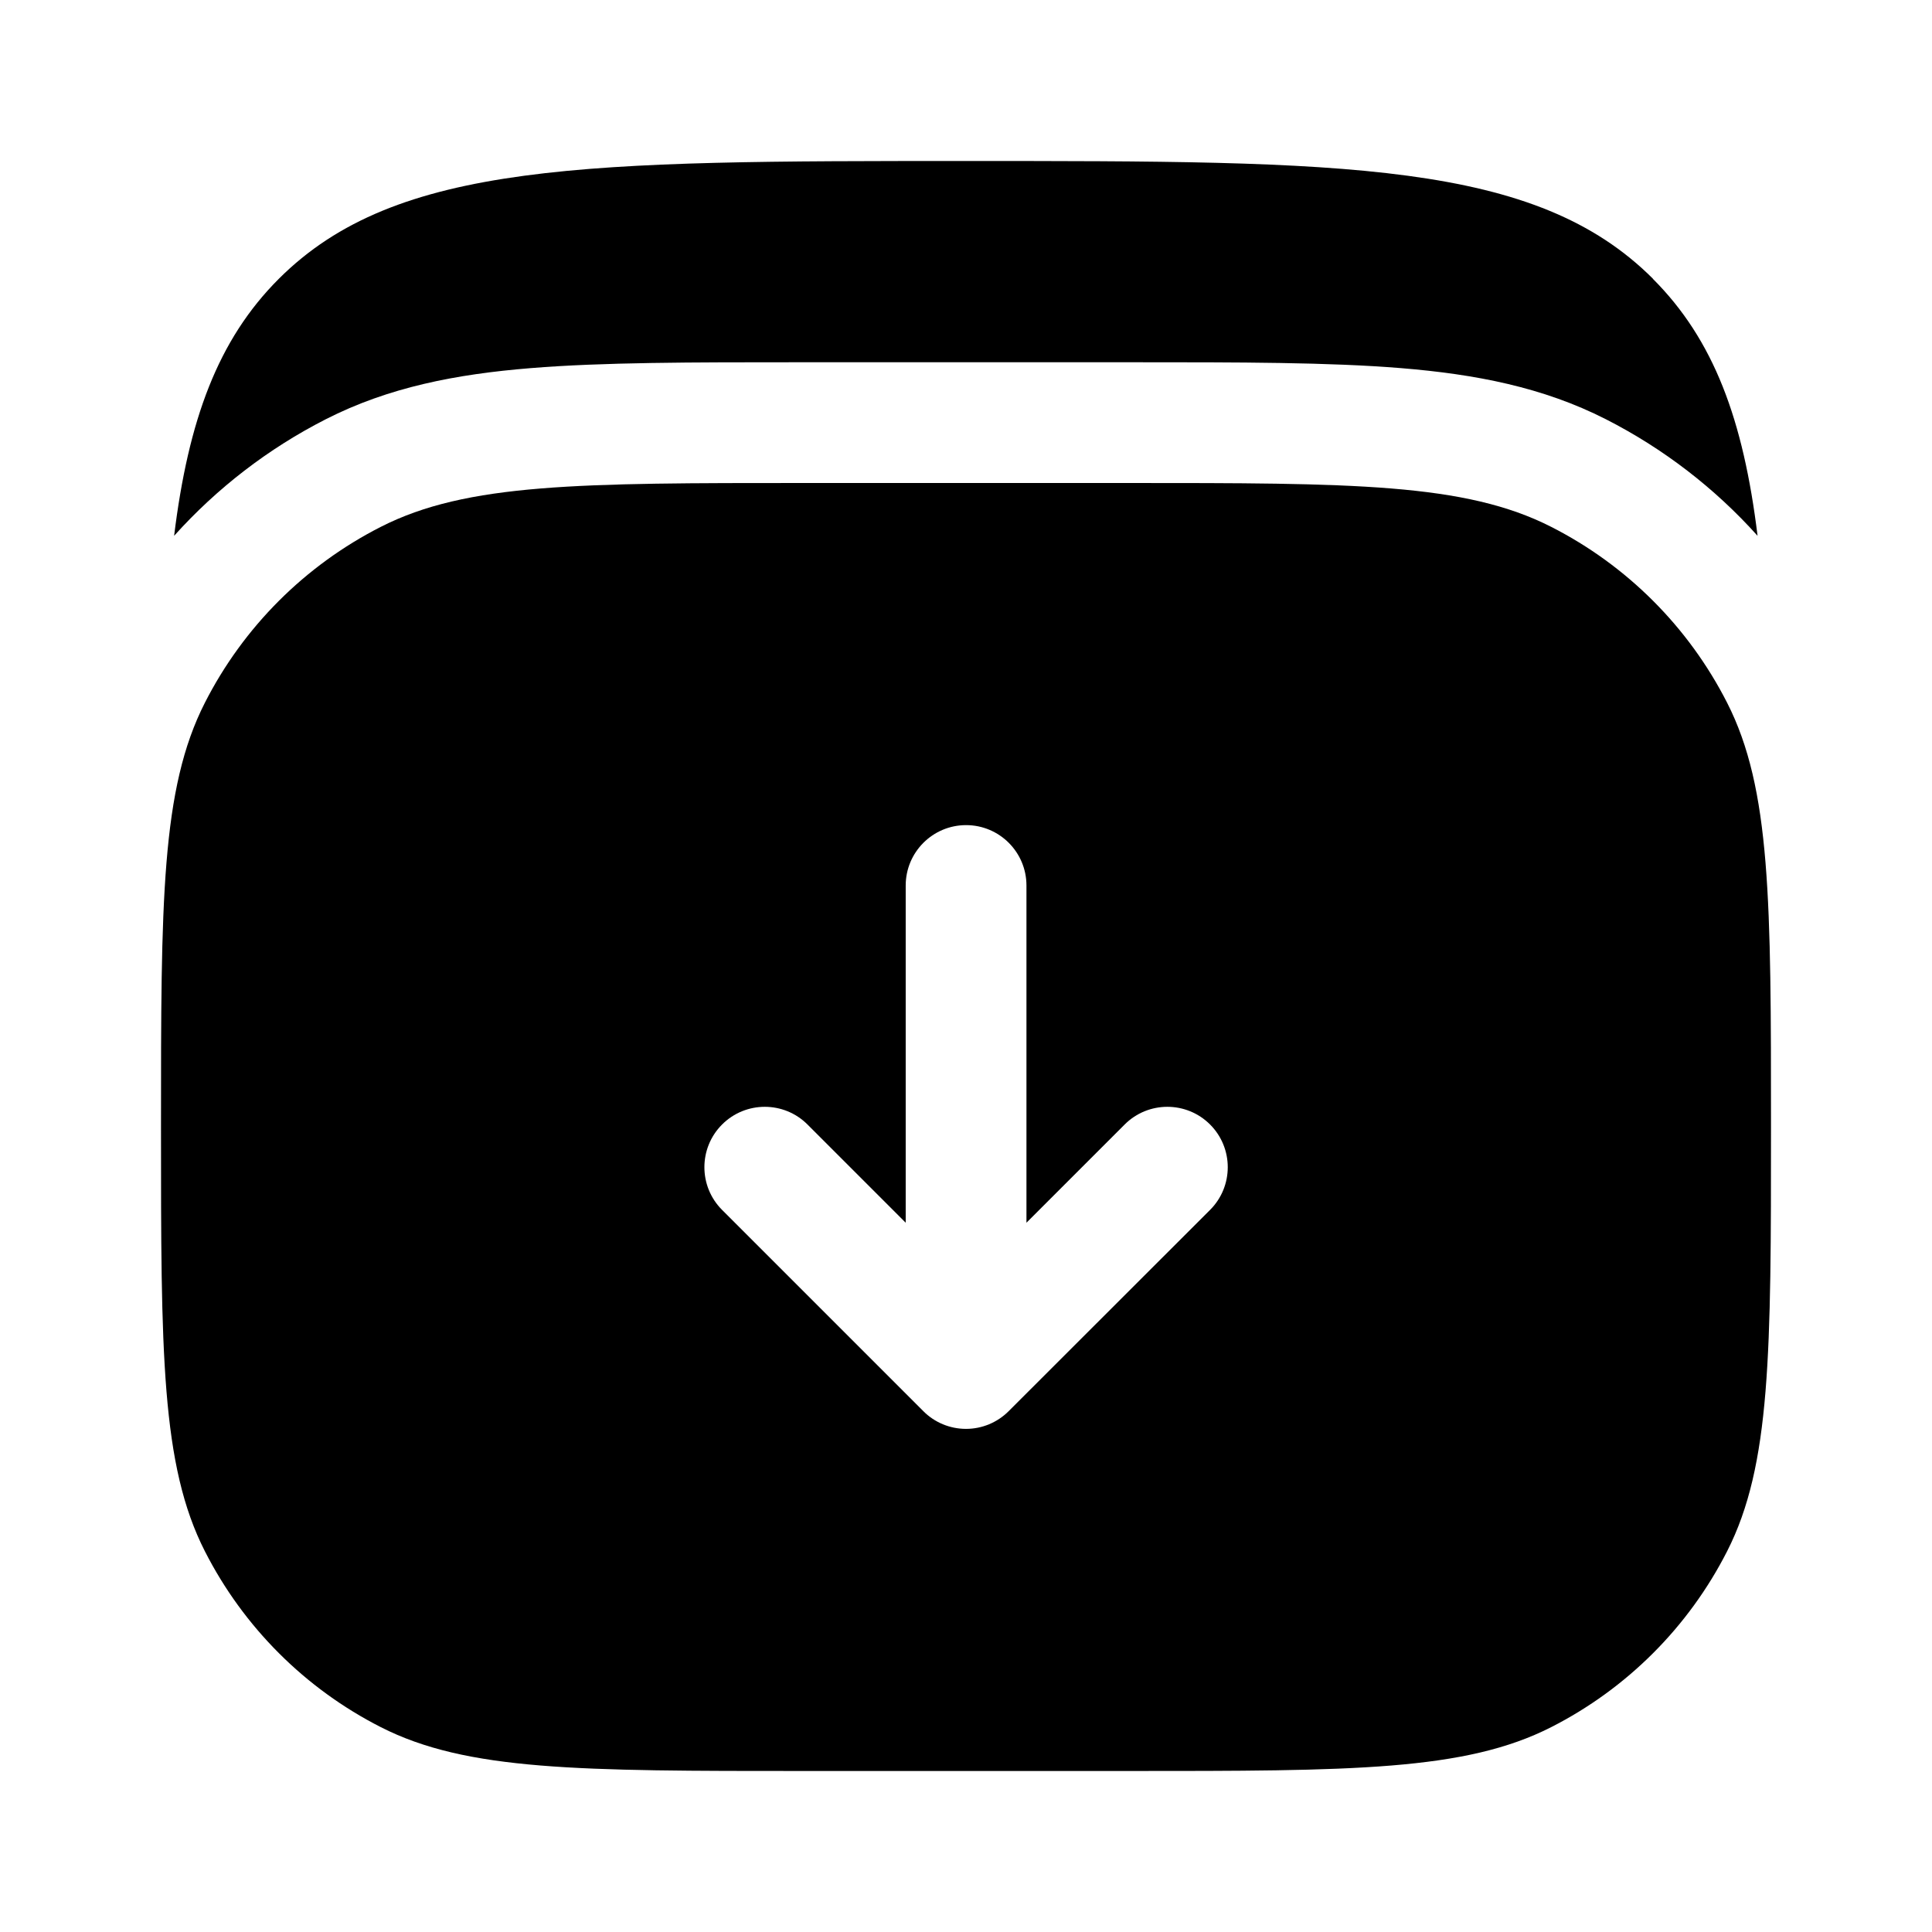 <svg fill="none" height="512" viewBox="0 0 24 24" width="512" xmlns="http://www.w3.org/2000/svg" id="fi_10419391"><g fill="rgb(0,0,0)"><path d="m20.535 3.464c-1.464-1.464-3.821-1.464-8.536-1.464-4.714 0-7.071 0-8.536 1.464-.757.757-1.123 1.754-1.3 3.192.531-.591 1.168-1.083 1.884-1.448.781-.398 1.618-.56 2.545-.635.895-.073 1.997-.073 3.343-.073h4.126c1.347-0 2.448-0 3.343.073.927.076 1.763.237 2.545.635.716.365 1.354.857 1.884 1.448-.176-1.438-.542-2.434-1.3-3.192z"></path><path clip-rule="evenodd" d="m2 14c0-2.8 0-4.2.545-5.27.479-.941 1.244-1.706 2.185-2.185 1.07-.545 2.47-.545 5.27-.545h4c2.8 0 4.2 0 5.27.545.941.479 1.706 1.244 2.185 2.185.545 1.07.545 2.47.545 5.27s0 4.2-.545 5.27c-.479.941-1.244 1.706-2.185 2.185-1.07.545-2.47.545-5.27.545h-4c-2.8 0-4.2 0-5.27-.545-.941-.479-1.706-1.244-2.185-2.185-.545-1.07-.545-2.47-.545-5.27zm10.53 3.53c-.141.141-.331.22-.53.22s-.39-.079-.53-.22l-2.5-2.5c-.293-.293-.293-.768 0-1.061s.768-.293 1.061 0l1.22 1.22v-4.189c0-.414.336-.75.75-.75s.75.336.75.75v4.189l1.22-1.22c.293-.293.768-.293 1.061 0s.293.768 0 1.061z" fill-rule="evenodd"></path></g></svg>